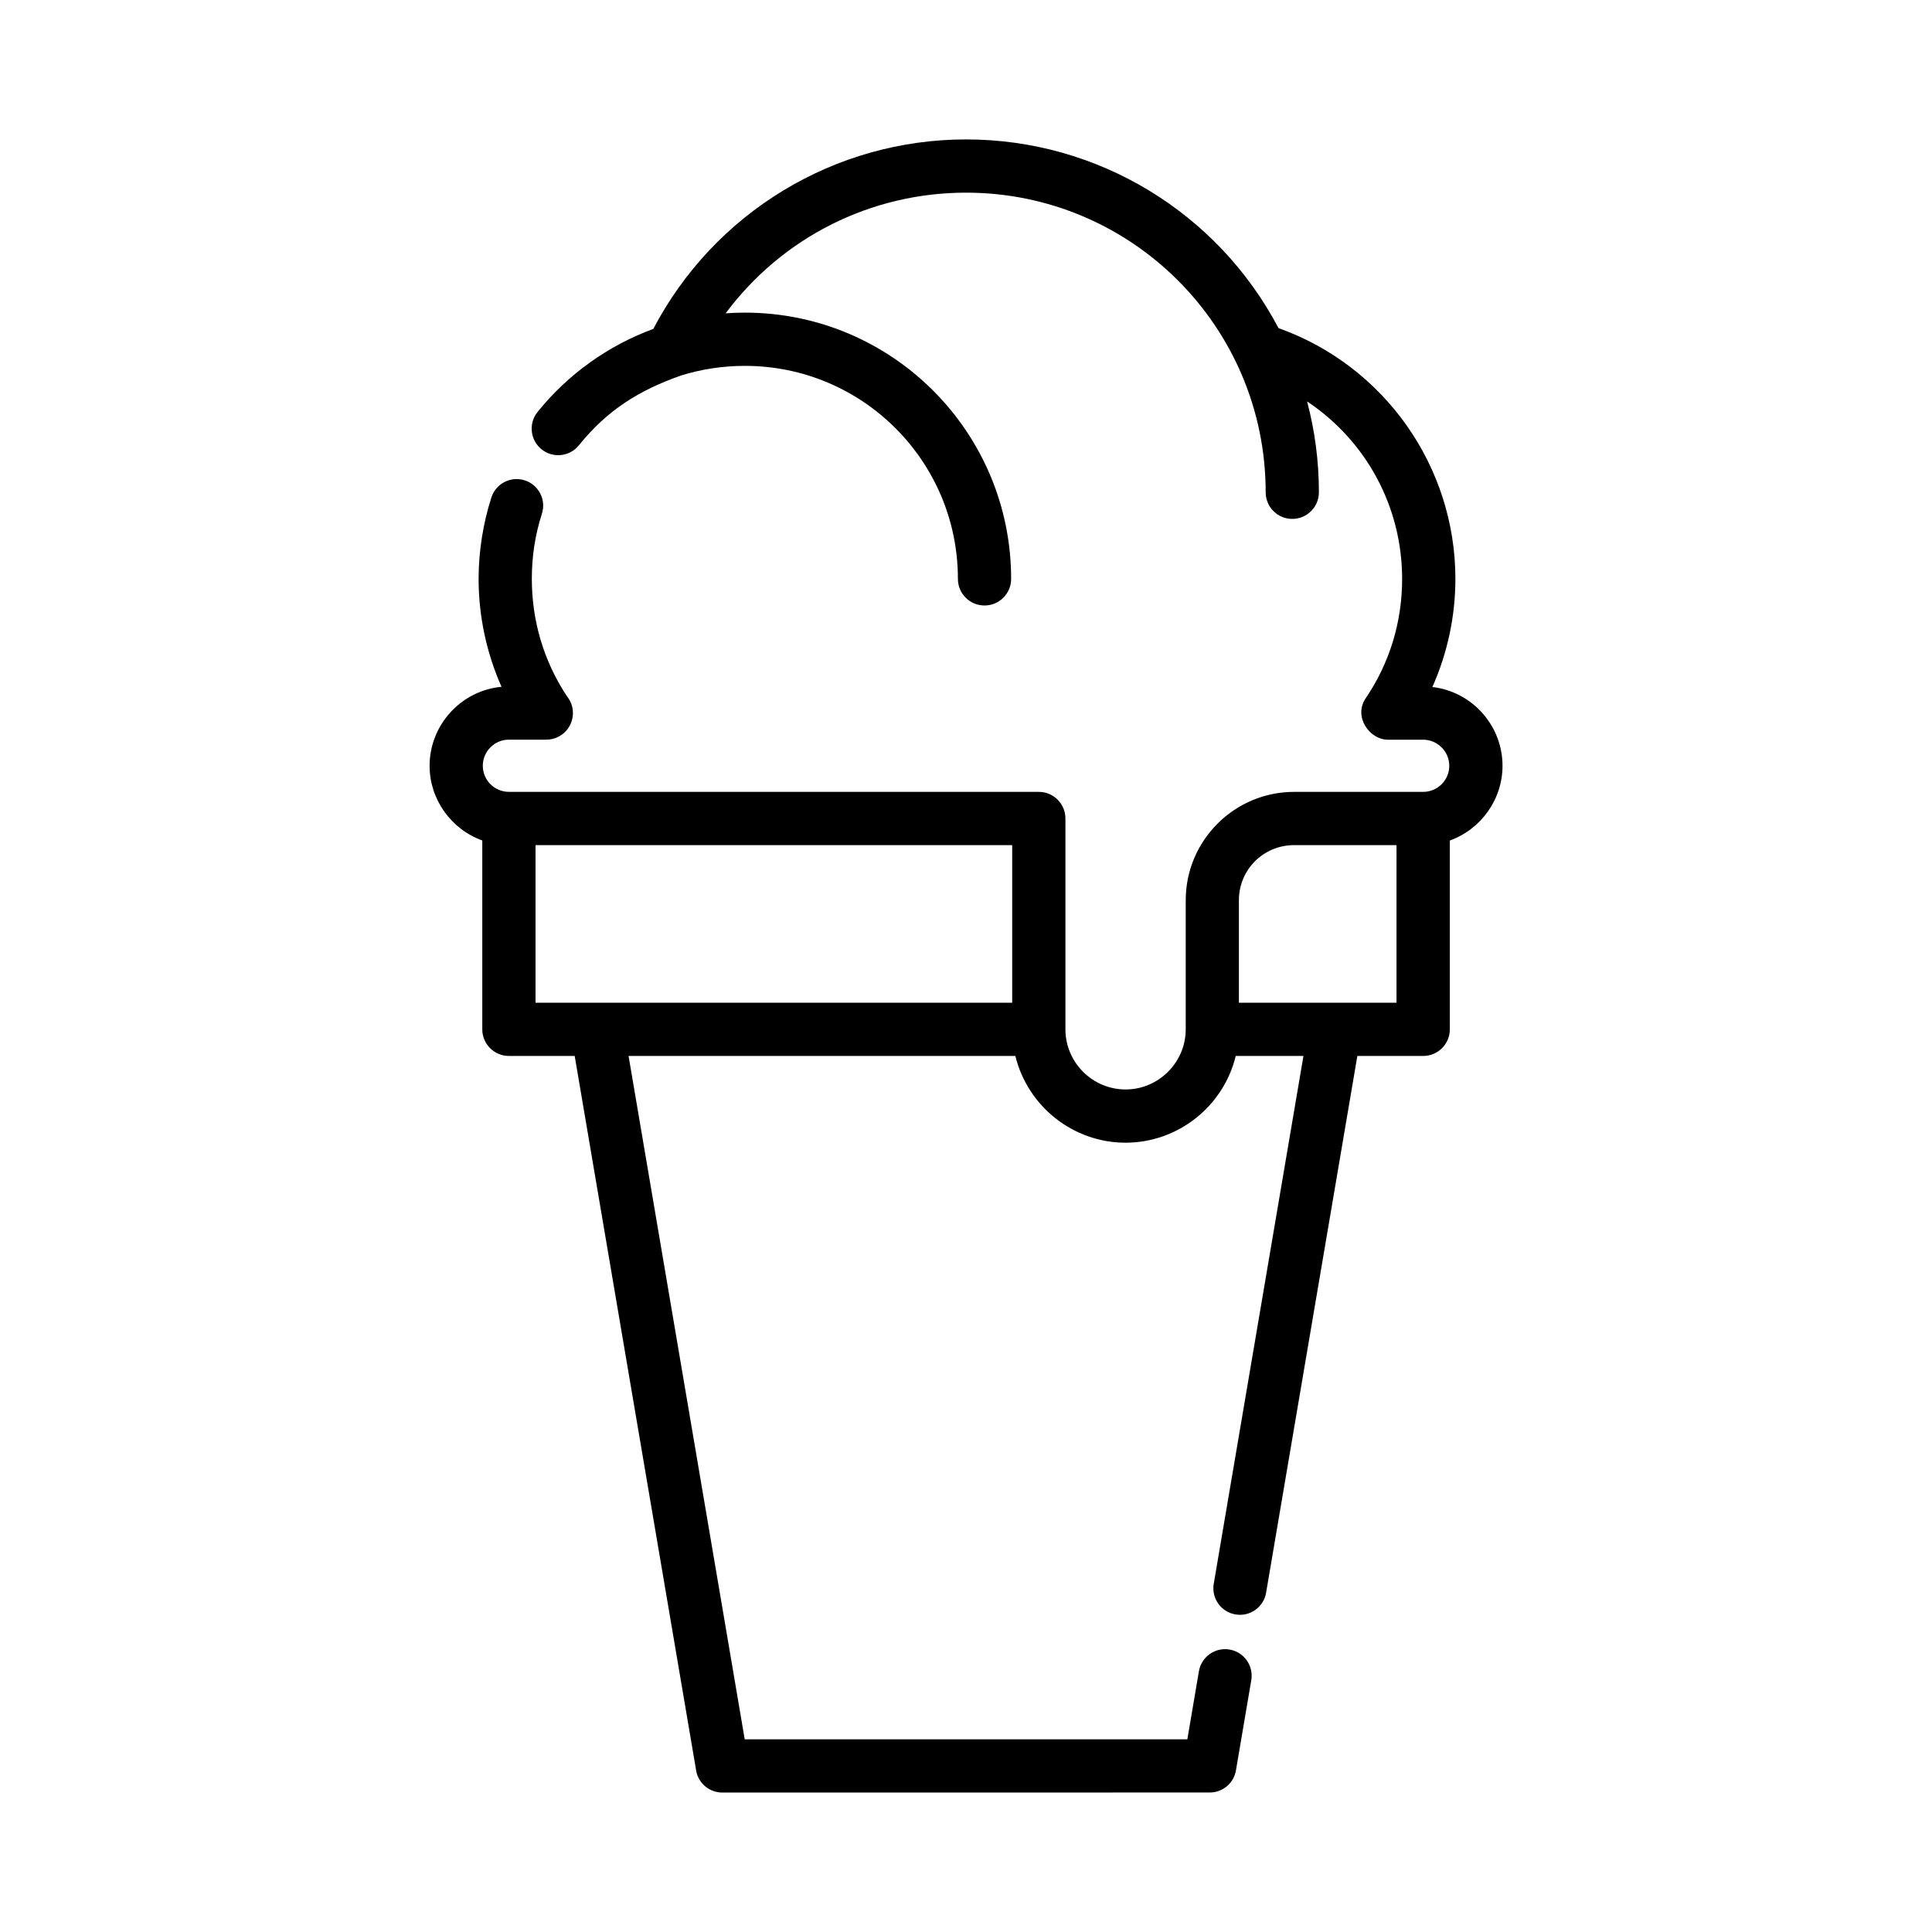 <?xml version="1.0" encoding="UTF-8"?>
<!-- Uploaded to: SVG Repo, www.svgrepo.com, Generator: SVG Repo Mixer Tools -->
<svg fill="#000000" width="800px" height="800px" version="1.1" viewBox="144 144 512 512" xmlns="http://www.w3.org/2000/svg">
 <path d="m503.71 423.84-24.176 142.22c-0.633 3.836-4.262 6.426-8.098 5.785-3.836-0.637-6.426-4.266-5.785-8.098l23.777-139.91h-17.945c-3.25 13.406-15.355 22.992-29.203 22.992-13.883 0-25.934-9.625-29.203-22.992h-102.5l30.781 181.1h117.3l3.062-18.008c0.633-3.832 4.266-6.426 8.098-5.789 3.836 0.641 6.422 4.266 5.789 8.102l-4.066 23.906c-0.57 3.445-3.559 5.887-6.941 5.883l-129.18 0.016c-3.648 0-6.652-2.773-7.016-6.328l-32.105-188.88h-17.43c-3.894 0-7.059-3.16-7.059-7.055v-50.047c-8.273-2.977-13.965-10.906-13.965-19.793 0-10.82 8.348-19.938 19.062-20.934-3.988-8.98-6.074-18.777-6.074-28.605 0-7.231 1.176-14.676 3.383-21.559 1.191-3.695 5.148-5.734 8.848-4.547 3.695 1.188 5.731 5.144 4.543 8.844-1.816 5.664-2.668 11.312-2.668 17.258 0 11.148 3.152 21.812 9.309 31.117 0.988 1.215 1.582 2.762 1.582 4.445 0 3.898-3.16 7.055-7.055 7.055h-9.91c-3.812 0-6.918 3.109-6.918 6.918 0 3.82 3.098 6.914 6.918 6.914l140.43 0.008c3.894 0 7.051 3.16 7.051 7.055v55.871c0 8.762 7.168 15.938 15.941 15.938 8.75 0 15.941-7.188 15.941-15.938v-34.215c0-15.82 12.891-28.711 28.715-28.711h34.211c3.812 0 6.918-3.109 6.918-6.914 0-3.789-3.125-6.914-6.918-6.914h-9.41c-4.688 0-9.184-6.019-5.816-10.992 6.375-9.41 9.648-20.27 9.648-31.625 0-19.008-9.426-36.527-25.188-47.035 2.039 7.684 3.133 15.754 3.133 24.082 0 3.894-3.16 7.055-7.055 7.055s-7.051-3.16-7.051-7.055c0-43.855-35.547-79.402-79.402-79.402-25.219 0-48.676 11.805-63.715 31.977 1.688-0.121 3.387-0.184 5.102-0.184 38.965 0 70.559 31.594 70.559 70.562 0 3.894-3.156 7.051-7.051 7.051-3.898 0-7.055-3.16-7.055-7.051 0-31.184-25.266-56.453-56.449-56.453-5.922 0-11.609 0.898-16.938 2.562-11.133 3.898-19.578 9.203-27.051 18.484-2.438 3.027-6.863 3.508-9.891 1.074-3.031-2.434-3.508-6.863-1.078-9.891 8.047-9.98 18.664-17.598 30.688-22.023 16.148-30.844 48.047-50.215 82.887-50.215 34.863 0 66.625 19.312 82.793 50 28.062 10 46.879 36.648 46.879 66.461 0 9.844-2.09 19.664-6.098 28.656 10.551 1.227 18.586 10.238 18.586 20.879 0 8.891-5.707 16.84-13.965 19.801v50.039c0 3.894-3.156 7.055-7.055 7.055h-17.445zm10.379-55.871h-27.16c-8.102 0-14.609 6.504-14.609 14.605v27.16h41.766zm-101.85 41.766v-41.766h-126.32v41.766z" fill-rule="evenodd"/>
</svg>